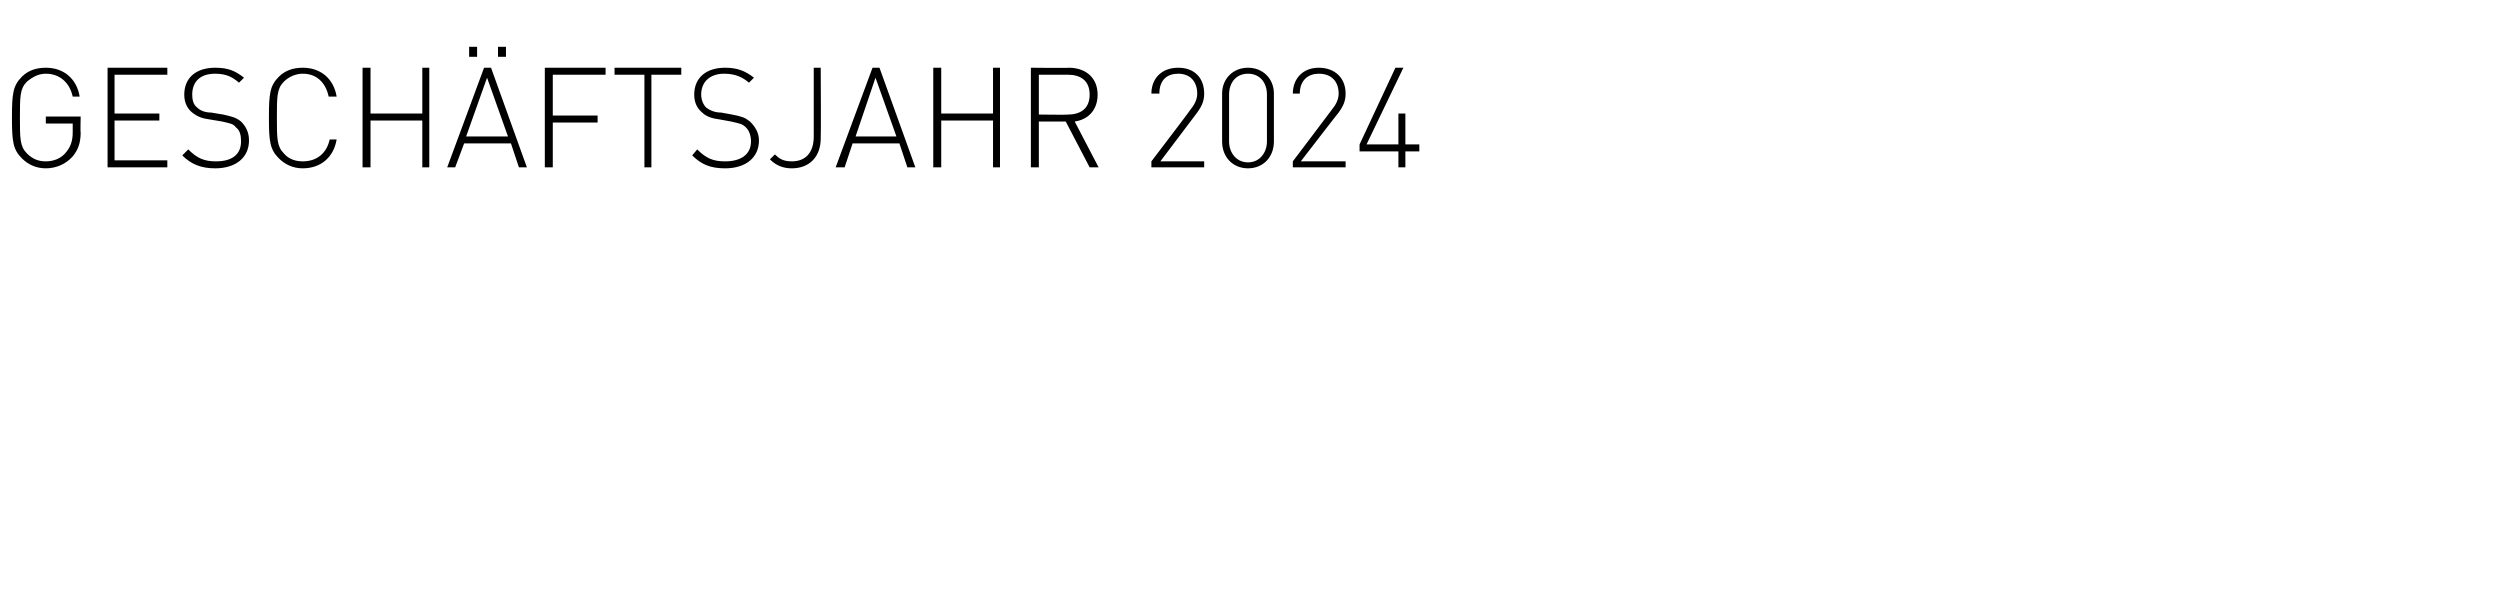 <?xml version="1.0" standalone="no"?><!DOCTYPE svg PUBLIC "-//W3C//DTD SVG 1.1//EN" "http://www.w3.org/Graphics/SVG/1.1/DTD/svg11.dtd"><svg xmlns="http://www.w3.org/2000/svg" version="1.1" width="251px" height="59.3px" viewBox="0 -4 251 59.3" style="top:-4px"><desc>gesch ftsjahr 2024</desc><defs/><g id="Polygon206115"><path d="m7.3 11.7c-.7.8-1.7 1.2-2.7 1.2c-1 0-1.8-.4-2.4-1c-.9-.9-1-1.7-1-4.1c0-2.4.1-3.2 1-4.1c.6-.6 1.4-.9 2.4-.9c1.8 0 3.1 1.1 3.4 2.9h-.7C7 4.3 6 3.4 4.6 3.4c-.7 0-1.3.3-1.9.8C2 4.9 2 5.7 2 7.8c0 2.1 0 2.9.7 3.6c.6.6 1.2.8 1.9.8c.8 0 1.6-.3 2.1-1c.4-.5.6-1.1.6-1.9c.01-.03 0-.9 0-.9H4.6v-.7h3.5s-.04 1.63 0 1.6c0 1.1-.3 1.8-.8 2.4zm3.5 1.1v-10h6v.7h-5.3v3.9h4.5v.7h-4.5v4h5.3v.7h-6zm10.8.1c-1.4 0-2.4-.4-3.3-1.3l.6-.6c.9.9 1.6 1.2 2.8 1.2c1.6 0 2.5-.7 2.5-2c0-.6-.1-1.1-.5-1.4c-.3-.4-.6-.4-1.4-.6L21.1 8c-.8-.1-1.3-.3-1.8-.7c-.5-.4-.8-1-.8-1.8c0-1.7 1.2-2.7 3.1-2.7c1.3 0 2 .3 2.9 1l-.5.5c-.6-.5-1.2-.9-2.4-.9c-1.5 0-2.3.8-2.3 2.1c0 .5.1 1 .5 1.3c.3.3.8.5 1.4.5l1.2.2c.9.2 1.3.3 1.8.7c.5.5.8 1.1.8 1.9c0 1.7-1.3 2.8-3.4 2.8zm8.8 0c-1 0-1.8-.4-2.4-1c-.9-.9-1-1.7-1-4.1c0-2.4.1-3.2 1-4.1c.6-.6 1.4-.9 2.4-.9c1.8 0 3.1 1.1 3.4 2.9h-.8c-.3-1.4-1.2-2.3-2.6-2.3c-.7 0-1.4.3-1.9.8c-.7.7-.7 1.5-.7 3.6c0 2.1 0 2.9.7 3.6c.5.6 1.2.8 1.9.8c1.4 0 2.4-.8 2.7-2.2h.7c-.3 1.8-1.6 2.9-3.4 2.9zm12-.1V8.1h-5.2v4.7h-.8v-10h.8v4.6h5.2V2.8h.7v10h-.7zm9.7 0l-.8-2.4h-4.7l-.9 2.4h-.8l3.7-10h.7l3.6 10h-.8zm-5.3-3.1h4.2l-2.1-5.9l-2.1 5.9zm.3-8v-1h.8v1h-.8zm2.9 0v-1h.8v1h-.8zm5.5 1.8v4.1h4.5v.7h-4.5v4.5h-.8v-10h6.1v.7h-5.3zm9.9 0v9.3h-.7V3.5h-3v-.7h6.7v.7h-3zm7.4 9.4c-1.5 0-2.4-.4-3.3-1.3l.5-.6c.9.9 1.6 1.2 2.8 1.2c1.6 0 2.6-.7 2.6-2c0-.6-.2-1.1-.5-1.4c-.4-.4-.7-.4-1.5-.6L72.3 8c-.8-.1-1.4-.3-1.8-.7c-.5-.4-.8-1-.8-1.8c0-1.7 1.2-2.7 3.1-2.7c1.2 0 2 .3 2.9 1l-.5.5c-.6-.5-1.3-.9-2.5-.9c-1.4 0-2.3.8-2.3 2.1c0 .5.2 1 .5 1.3c.4.3.9.5 1.5.5l1.1.2c1 .2 1.3.3 1.8.7c.5.5.9 1.1.9 1.9c0 1.7-1.3 2.8-3.4 2.8zm6.7 0c-.9 0-1.6-.3-2.2-.9l.5-.5c.4.4.8.7 1.7.7c1.4 0 2.2-.9 2.2-2.5V2.8h.7s.04 7.06 0 7.1c0 1.8-1.1 3-2.9 3zm11.6-.1l-.8-2.4h-4.7l-.8 2.4h-.9l3.7-10h.7l3.6 10h-.8zm-5.2-3.1h4.1l-2.1-5.9l-2 5.9zm13.8 3.1V8.1h-5.2v4.7h-.8v-10h.8v4.6h5.2V2.8h.7v10h-.7zm9.7 0L107 8.2h-2.7v4.6h-.8v-10s3.84.04 3.8 0c1.7 0 2.9 1 2.9 2.7c0 1.5-.9 2.5-2.3 2.7l2.4 4.6h-.9zm-2.2-9.3h-2.9v4s2.94.04 2.9 0c1.3 0 2.2-.6 2.2-2c0-1.4-.9-2-2.2-2zm8.4 9.3v-.6s4.03-5.28 4-5.3c.4-.5.6-1 .6-1.5c0-1.2-.7-2-1.9-2c-1.1 0-1.9.6-1.9 2h-.8c0-1.5 1-2.6 2.7-2.6c1.6 0 2.6 1 2.6 2.6c0 .7-.2 1.2-.7 1.9l-3.7 4.9h4.4v.6h-5.3zm9.7.1c-1.5 0-2.6-1.1-2.6-2.7V5.4c0-1.5 1.1-2.6 2.6-2.6c1.5 0 2.6 1.1 2.6 2.6v4.8c0 1.6-1.1 2.7-2.6 2.7zm1.9-7.4c0-1.2-.7-2.1-1.9-2.1c-1.2 0-1.9.9-1.9 2.1v4.7c0 1.1.7 2.1 1.9 2.1c1.2 0 1.9-1 1.9-2.1V5.5zm2.6 7.3v-.6s4-5.28 4-5.3c.4-.5.6-1 .6-1.5c0-1.2-.7-2-2-2c-1 0-1.9.6-1.9 2h-.7c0-1.5 1-2.6 2.6-2.6c1.6 0 2.7 1 2.7 2.6c0 .7-.2 1.2-.7 1.9c-.02-.01-3.8 4.9-3.8 4.9h4.5v.6h-5.3zm11.3-1.6v1.6h-.7v-1.6h-3.9v-.7l3.6-7.7h.8l-3.7 7.7h3.2V7.4h.7v3.1h1.4v.7h-1.4z" stroke="none" fill="#000"/></g></svg>